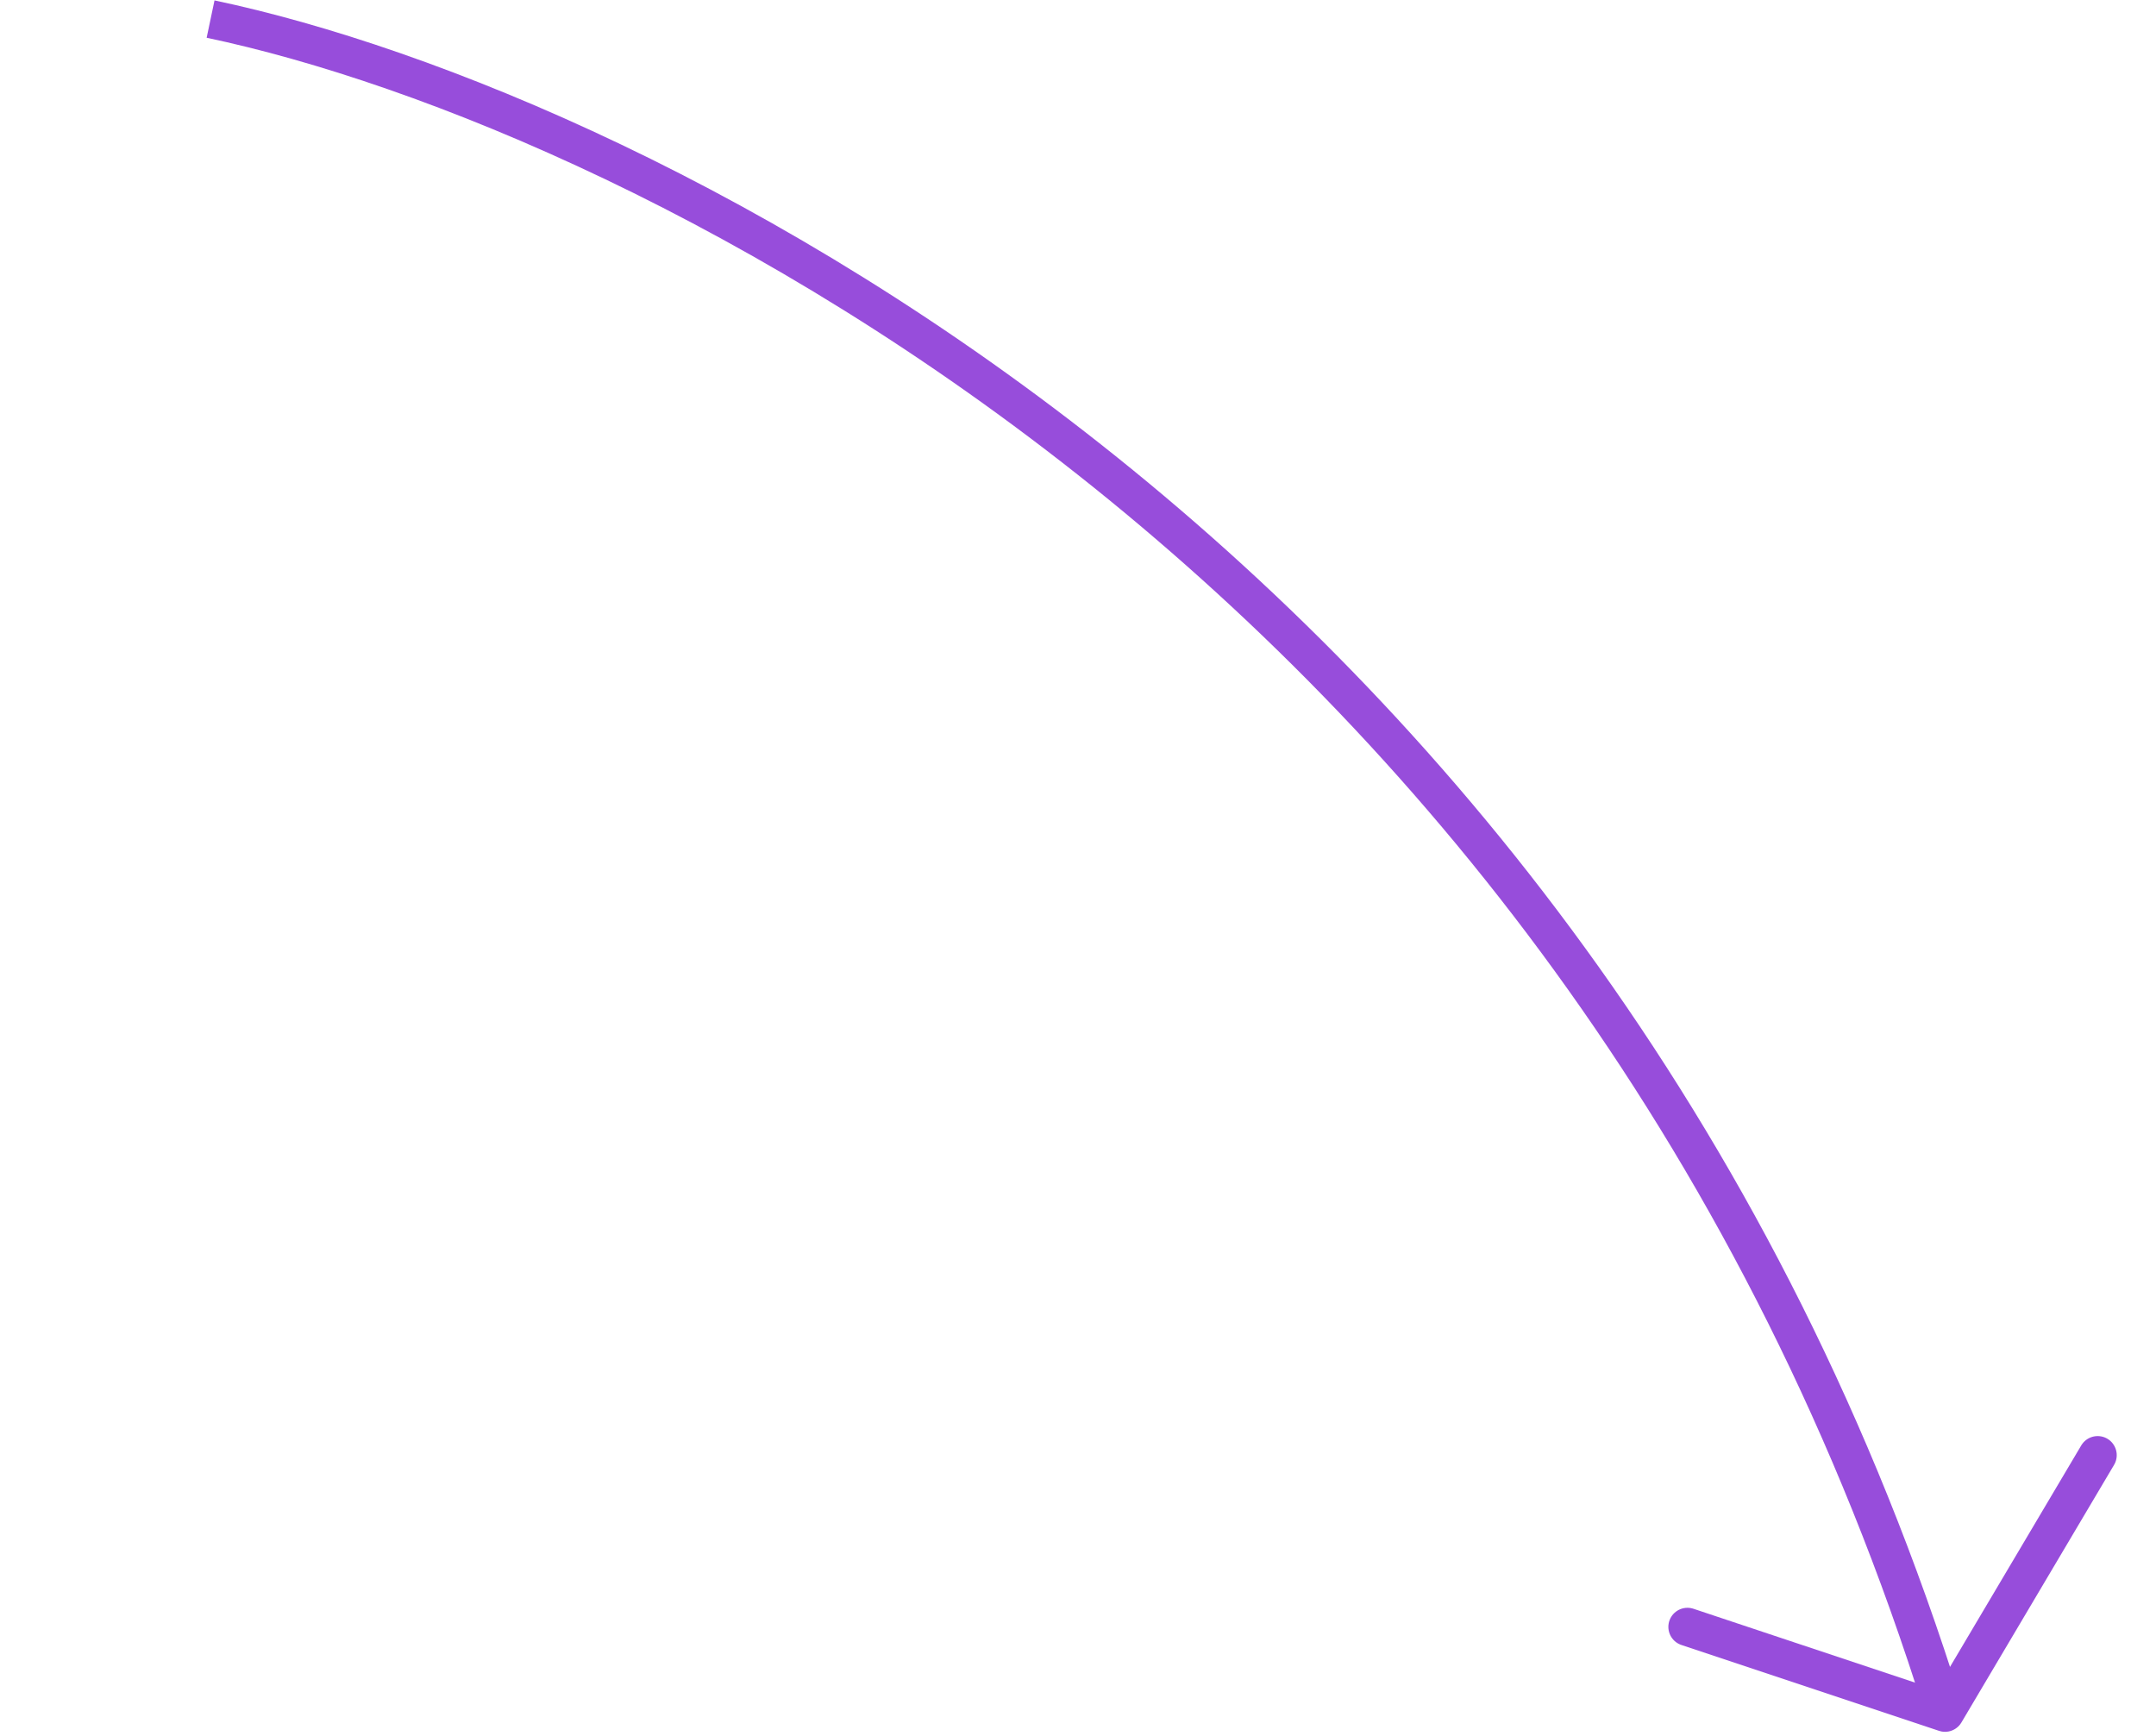 <svg width="113" height="91" viewBox="0 0 113 91" fill="none" xmlns="http://www.w3.org/2000/svg">
<path d="M11.037 1C33.581 5.749 83.305 30.105 101.848 89.535" stroke="#974DDB" stroke-width="2"/>
<path d="M109.942 76.268L101.942 89.768L88.442 85.268" stroke="#974DDB" stroke-width="2" stroke-linecap="round" stroke-linejoin="round"/>
</svg>

